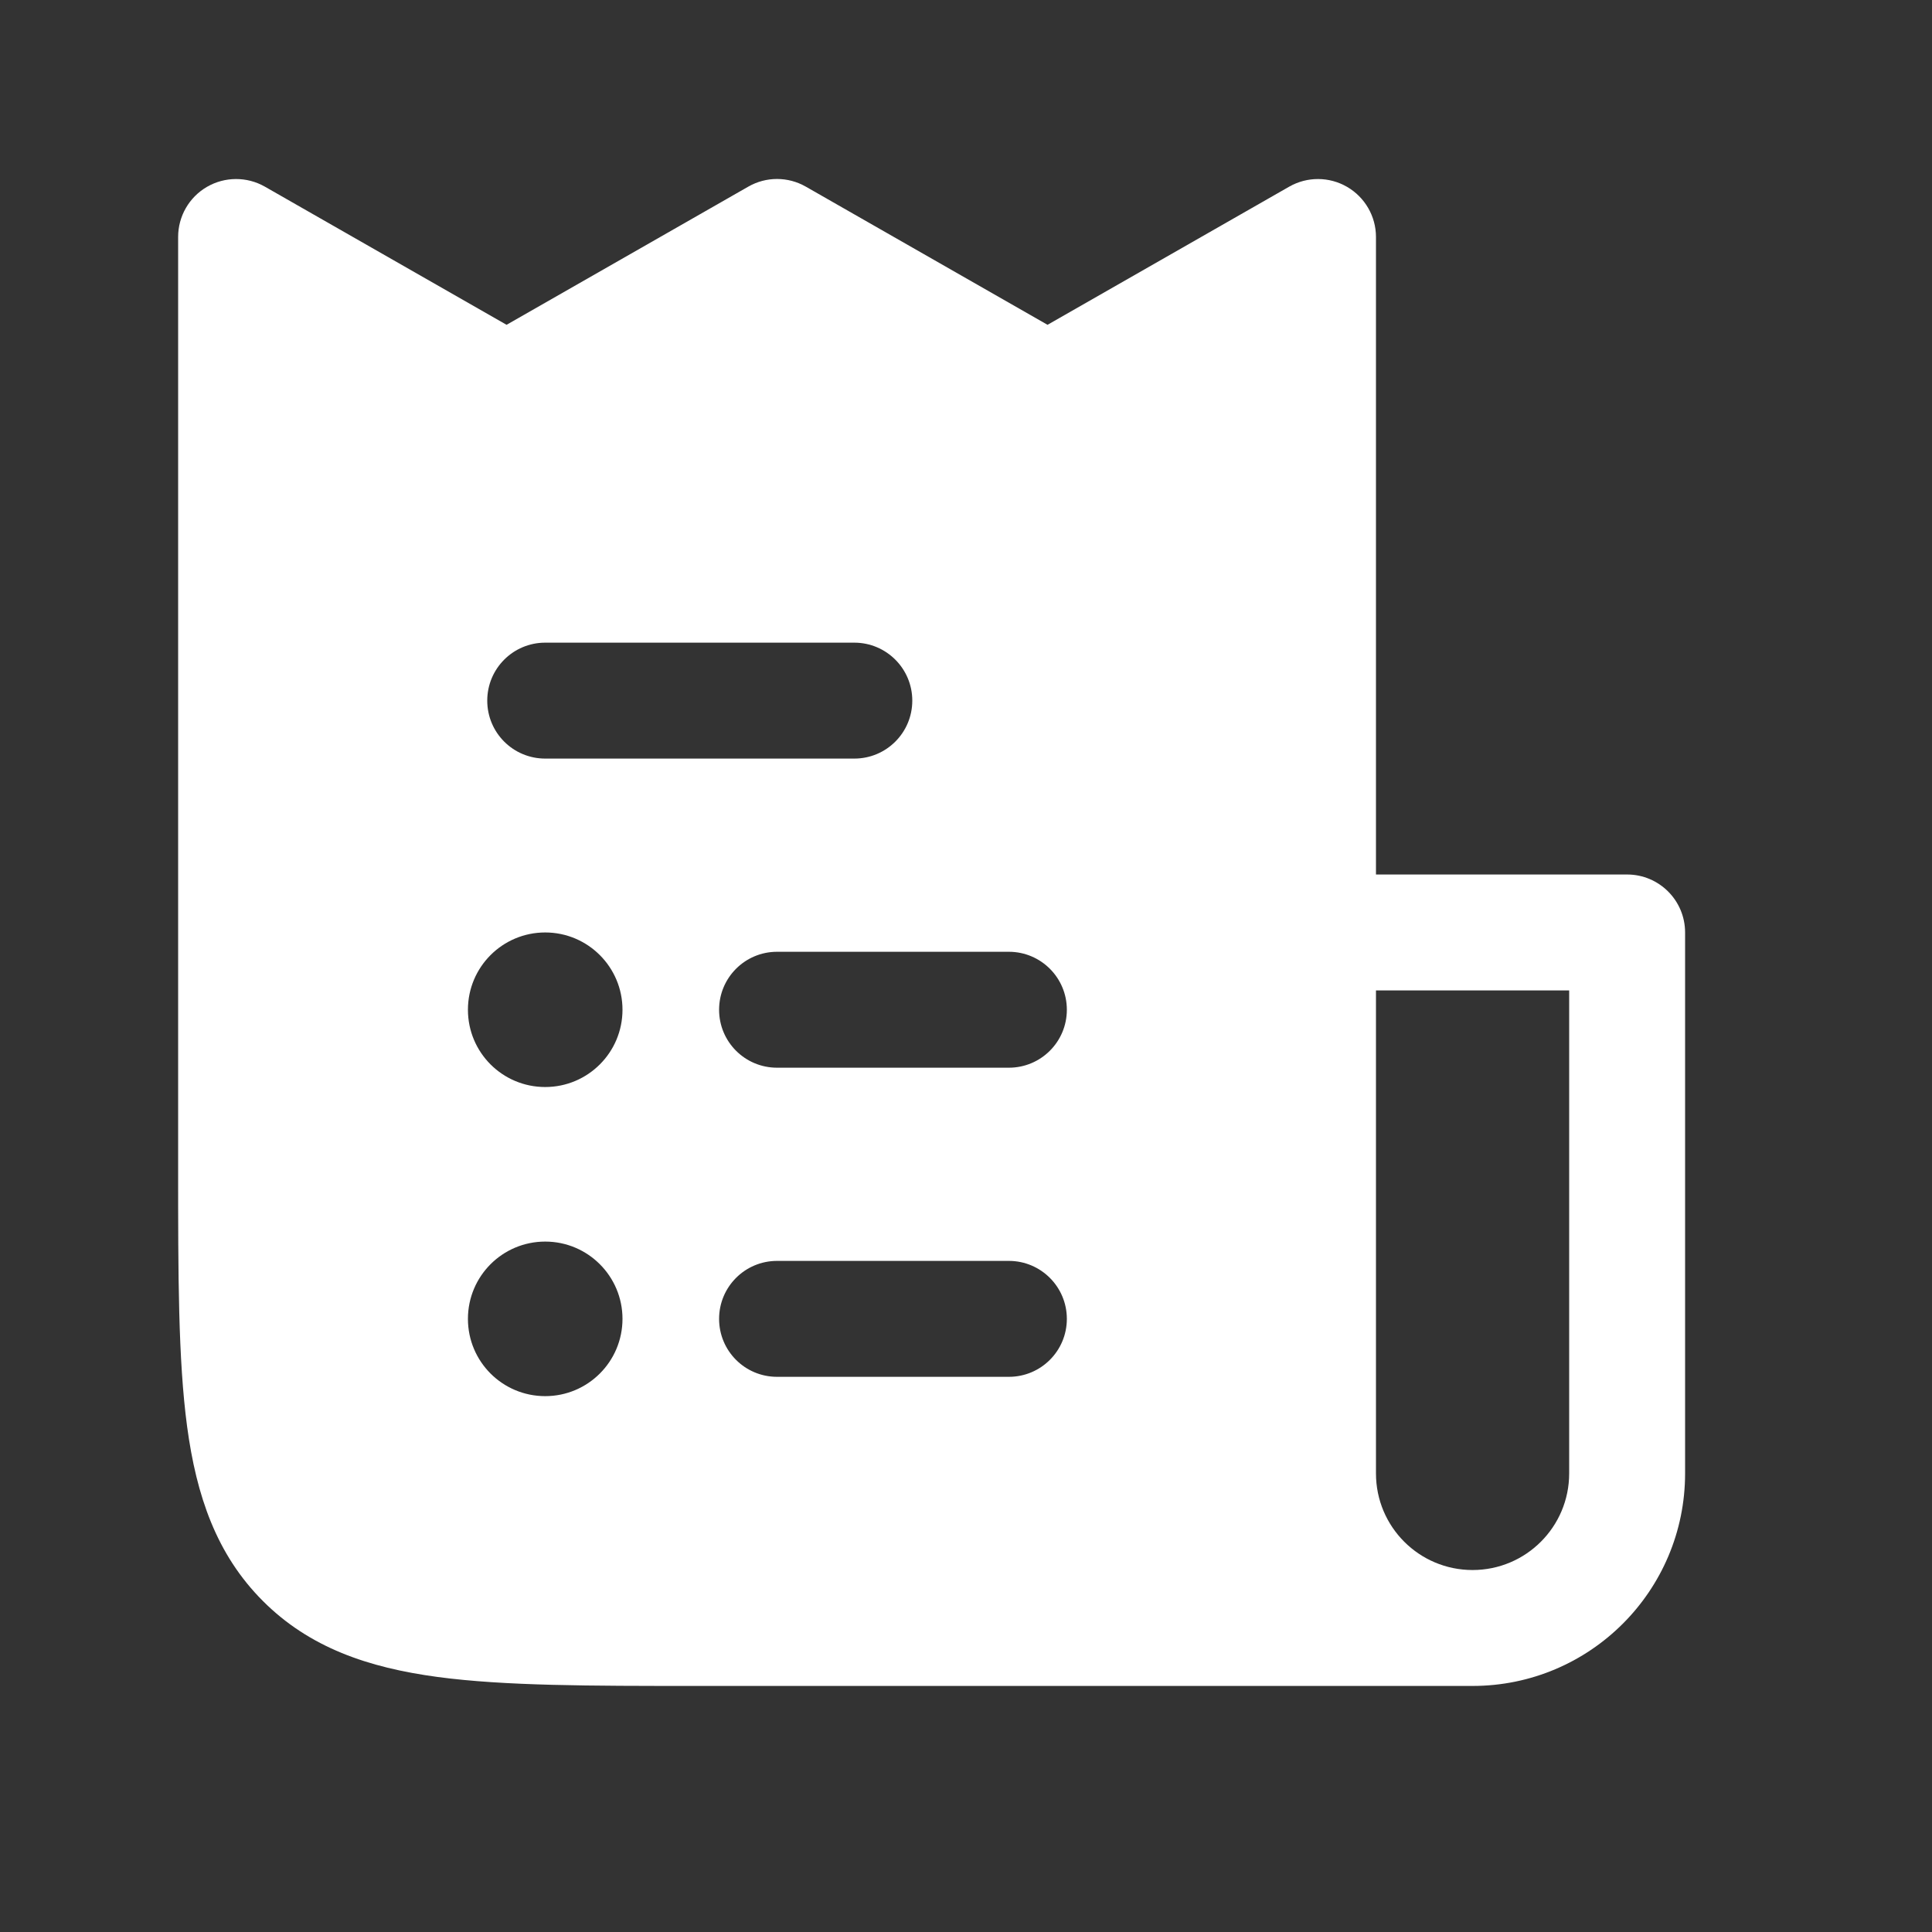 <svg width="25" height="25" viewBox="0 0 25 25" fill="none" xmlns="http://www.w3.org/2000/svg">
<rect x="0" y="0" width="25" height="25" fill="#333333" stroke="none"/>
<path fill-rule="evenodd" clip-rule="evenodd" d="M2.678 2.418C2.909 2.284 3.195 2.283 3.427 2.415L6.555 4.203L9.683 2.415C9.913 2.283 10.196 2.283 10.427 2.415L13.555 4.203L16.683 2.415C16.915 2.283 17.2 2.284 17.431 2.418C17.662 2.552 17.805 2.799 17.805 3.066V11.316H21.055C21.469 11.316 21.805 11.652 21.805 12.066V19.066C21.805 20.585 20.573 21.816 19.055 21.816H9.055H9C7.632 21.816 6.53 21.816 5.663 21.7C4.763 21.579 4.005 21.32 3.403 20.718C2.801 20.116 2.542 19.358 2.421 18.458C2.305 17.591 2.305 16.489 2.305 15.121V15.066V3.066C2.305 2.799 2.447 2.552 2.678 2.418ZM20.305 19.066C20.305 19.757 19.745 20.316 19.055 20.316C18.364 20.316 17.805 19.757 17.805 19.066V12.816H20.305V19.066ZM6.305 9.066C6.305 8.652 6.64 8.316 7.055 8.316H11.055C11.469 8.316 11.805 8.652 11.805 9.066C11.805 9.481 11.469 9.816 11.055 9.816H7.055C6.64 9.816 6.305 9.481 6.305 9.066ZM10.055 12.316C9.64 12.316 9.305 12.652 9.305 13.066C9.305 13.481 9.64 13.816 10.055 13.816H13.055C13.469 13.816 13.805 13.481 13.805 13.066C13.805 12.652 13.469 12.316 13.055 12.316H10.055ZM9.305 17.066C9.305 16.652 9.64 16.316 10.055 16.316H13.055C13.469 16.316 13.805 16.652 13.805 17.066C13.805 17.481 13.469 17.816 13.055 17.816H10.055C9.64 17.816 9.305 17.481 9.305 17.066ZM7.055 14.066C7.607 14.066 8.055 13.619 8.055 13.066C8.055 12.514 7.607 12.066 7.055 12.066C6.502 12.066 6.055 12.514 6.055 13.066C6.055 13.619 6.502 14.066 7.055 14.066ZM8.055 17.066C8.055 17.619 7.607 18.066 7.055 18.066C6.502 18.066 6.055 17.619 6.055 17.066C6.055 16.514 6.502 16.066 7.055 16.066C7.607 16.066 8.055 16.514 8.055 17.066Z" fill="white"/>
</svg>
